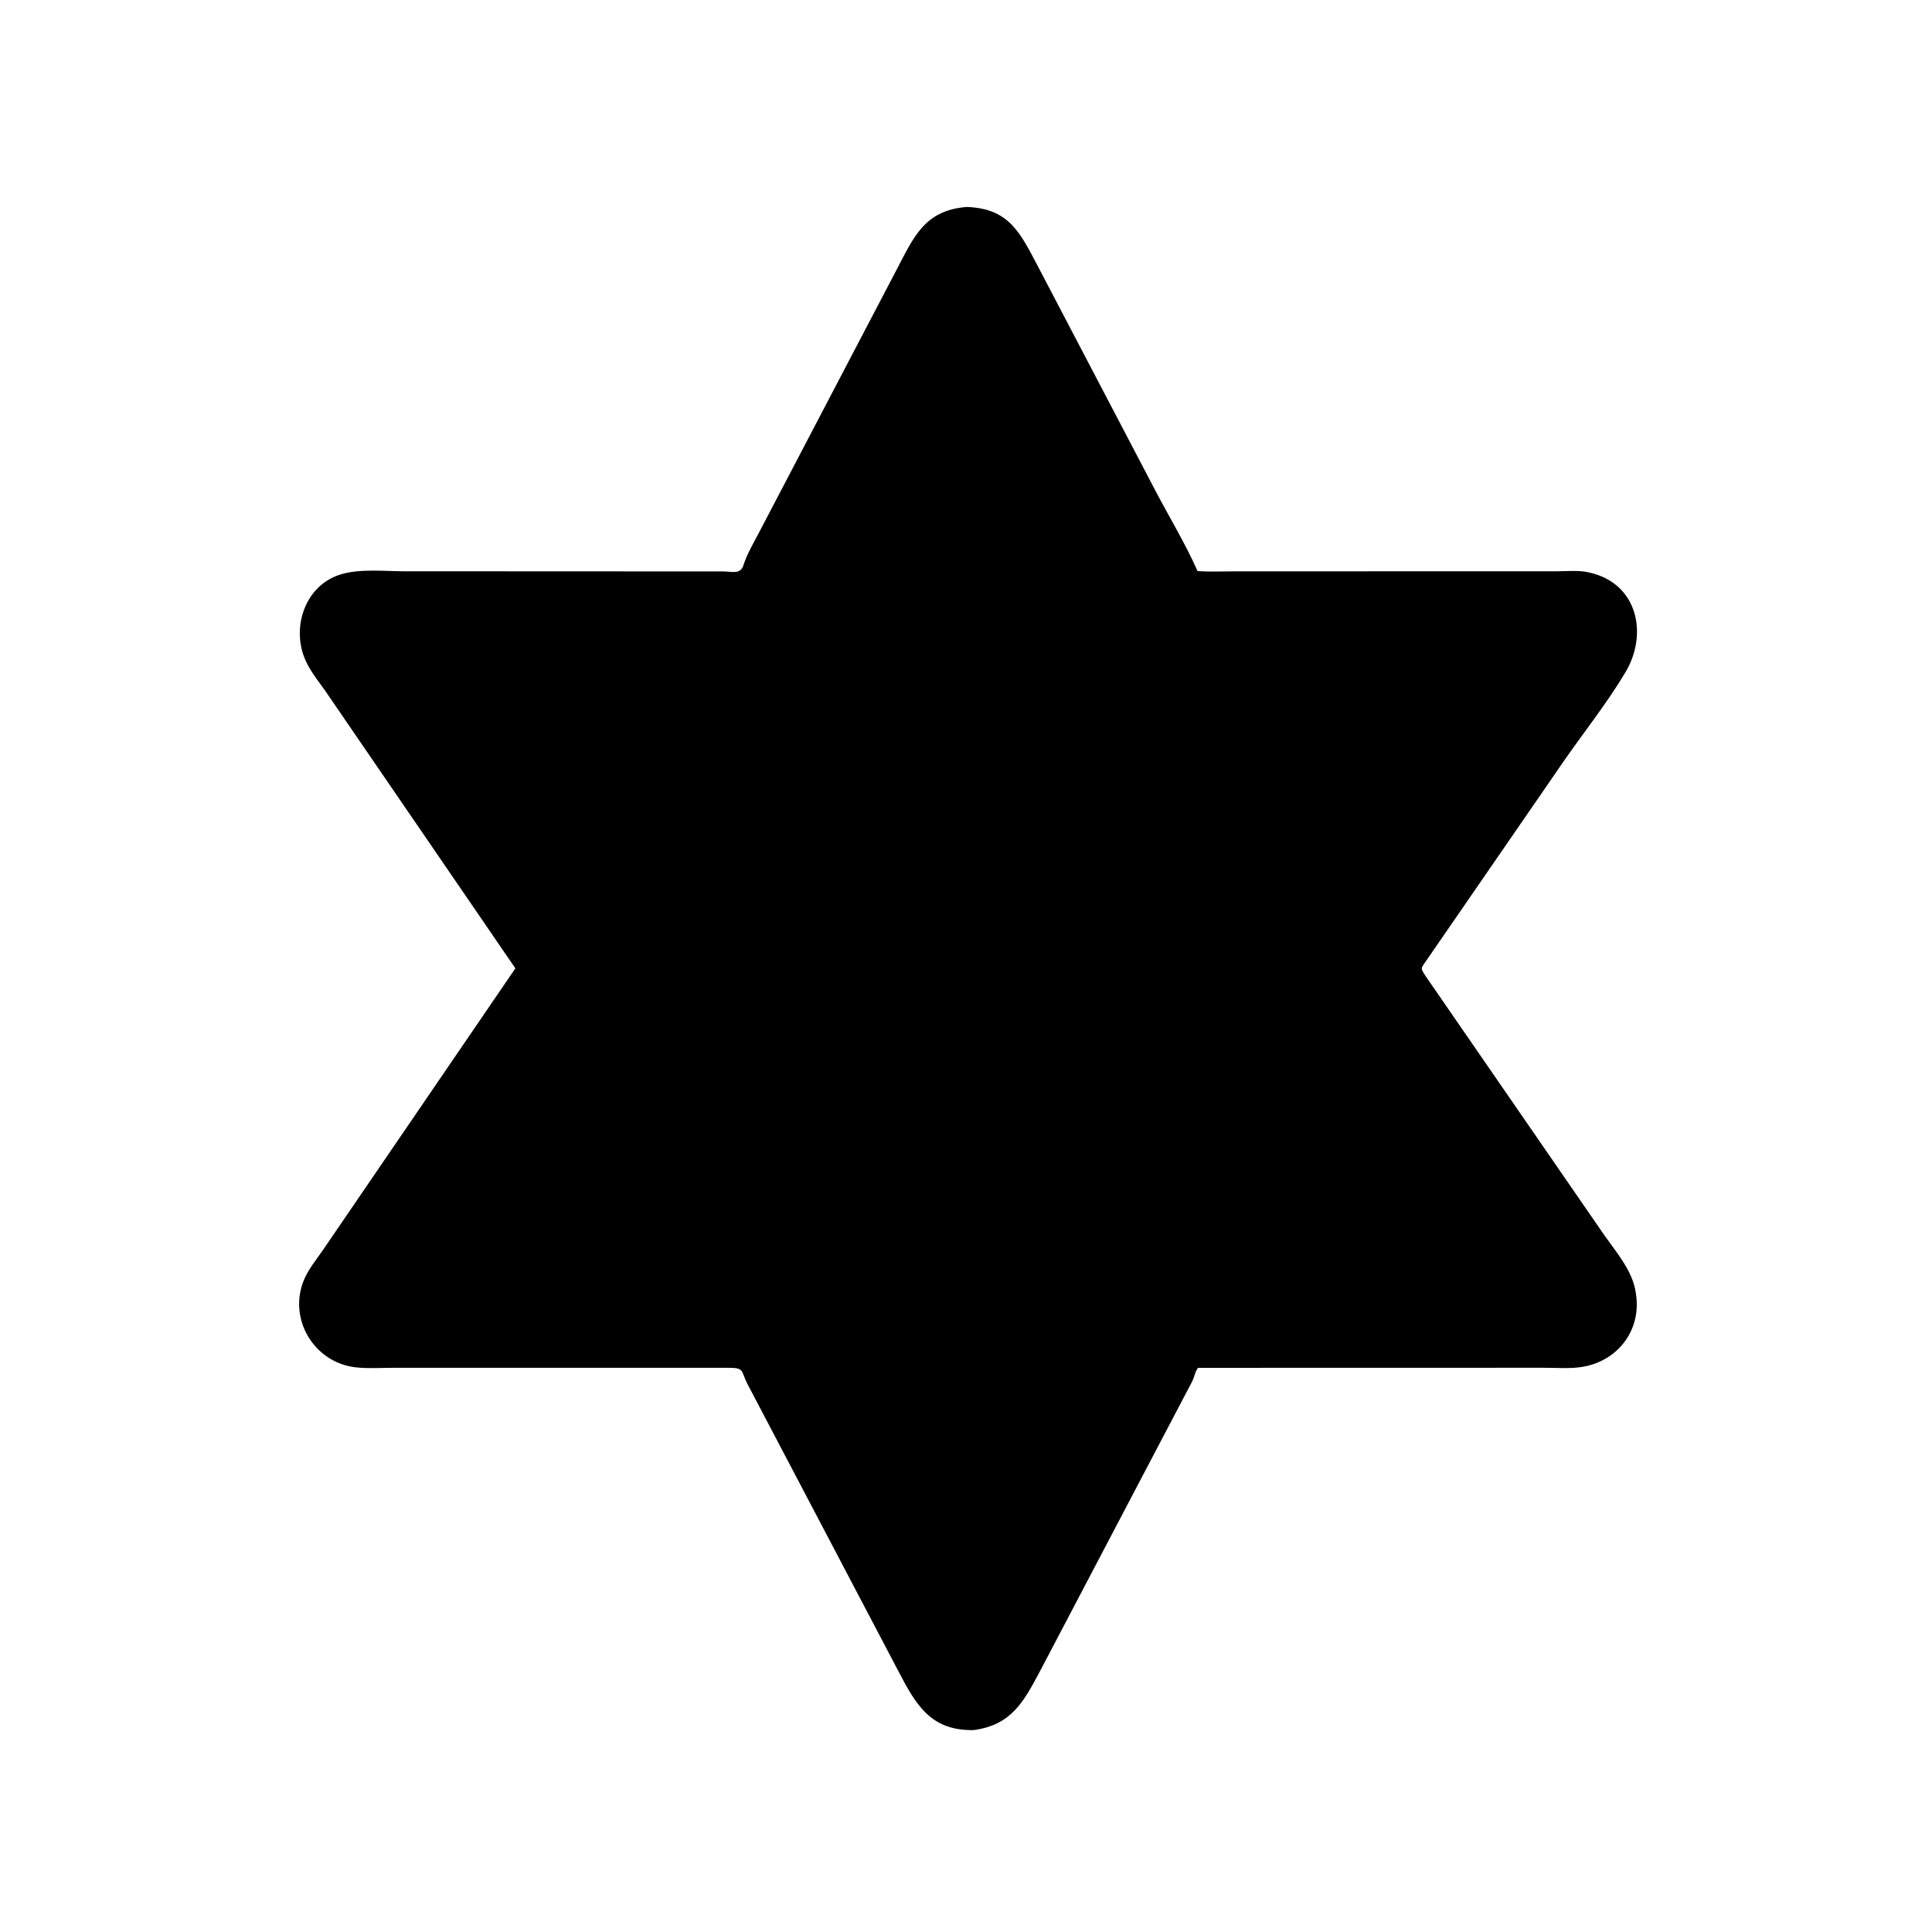 <svg version="1.1" xmlns="http://www.w3.org/2000/svg" style="display: block;" viewBox="0 0 2048 2048" width="640" height="640">
<path transform="translate(0,0)" fill="rgb(0,0,0)" d="M 1032.28 1833.95 C 986.611 1834.86 970.979 1807.23 952.335 1771.53 L 792.017 1466.5 C 785.379 1453.25 789.256 1449.94 772.504 1449.92 L 416.254 1449.94 C 403.504 1449.93 389.837 1450.87 377.194 1449.45 C 332.529 1444.44 304.959 1397.58 322.353 1356.44 C 327.136 1345.12 335.663 1334.8 342.605 1324.7 L 546.307 1026.5 L 344.483 731.895 C 336.422 720.58 327.093 709.149 322.208 696 C 309.726 662.402 324.329 621.004 359.842 609.312 C 380.588 602.482 407.04 605.577 428.819 605.585 L 766.928 605.739 C 775.679 605.749 784.874 609.326 788.067 599.176 C 791.642 587.812 798.014 577.058 803.531 566.528 L 949.676 287.347 C 968.262 252.202 979.331 222.946 1024.77 219.388 C 1070.56 220.998 1081.75 247.475 1101.6 284.943 L 1225.49 521.509 C 1240.21 549.369 1256.65 576.551 1269.41 605.318 C 1281.71 606.297 1294.4 605.655 1306.77 605.664 L 1650.02 605.593 C 1660.49 605.591 1673.33 604.323 1683.48 606.593 L 1685 606.956 C 1736.14 618.503 1747.09 672.118 1723.23 712.31 C 1703.99 744.713 1679.79 775.036 1658.27 805.975 L 1512.78 1017.08 C 1506.25 1027.06 1504.83 1025.1 1511.73 1035.47 L 1701.41 1310.44 C 1714.12 1328.31 1730.67 1347.63 1733.95 1370.01 L 1734.24 1372 C 1740 1410.16 1714.91 1442.7 1677.5 1448.93 C 1664.52 1451.1 1649.46 1449.86 1636.23 1449.89 L 1270.01 1449.97 C 1266.83 1453.82 1266.14 1459.5 1263.95 1464 L 1102.52 1771.36 C 1085.26 1803.6 1072.48 1828.47 1032.28 1833.95 z"/>
</svg>